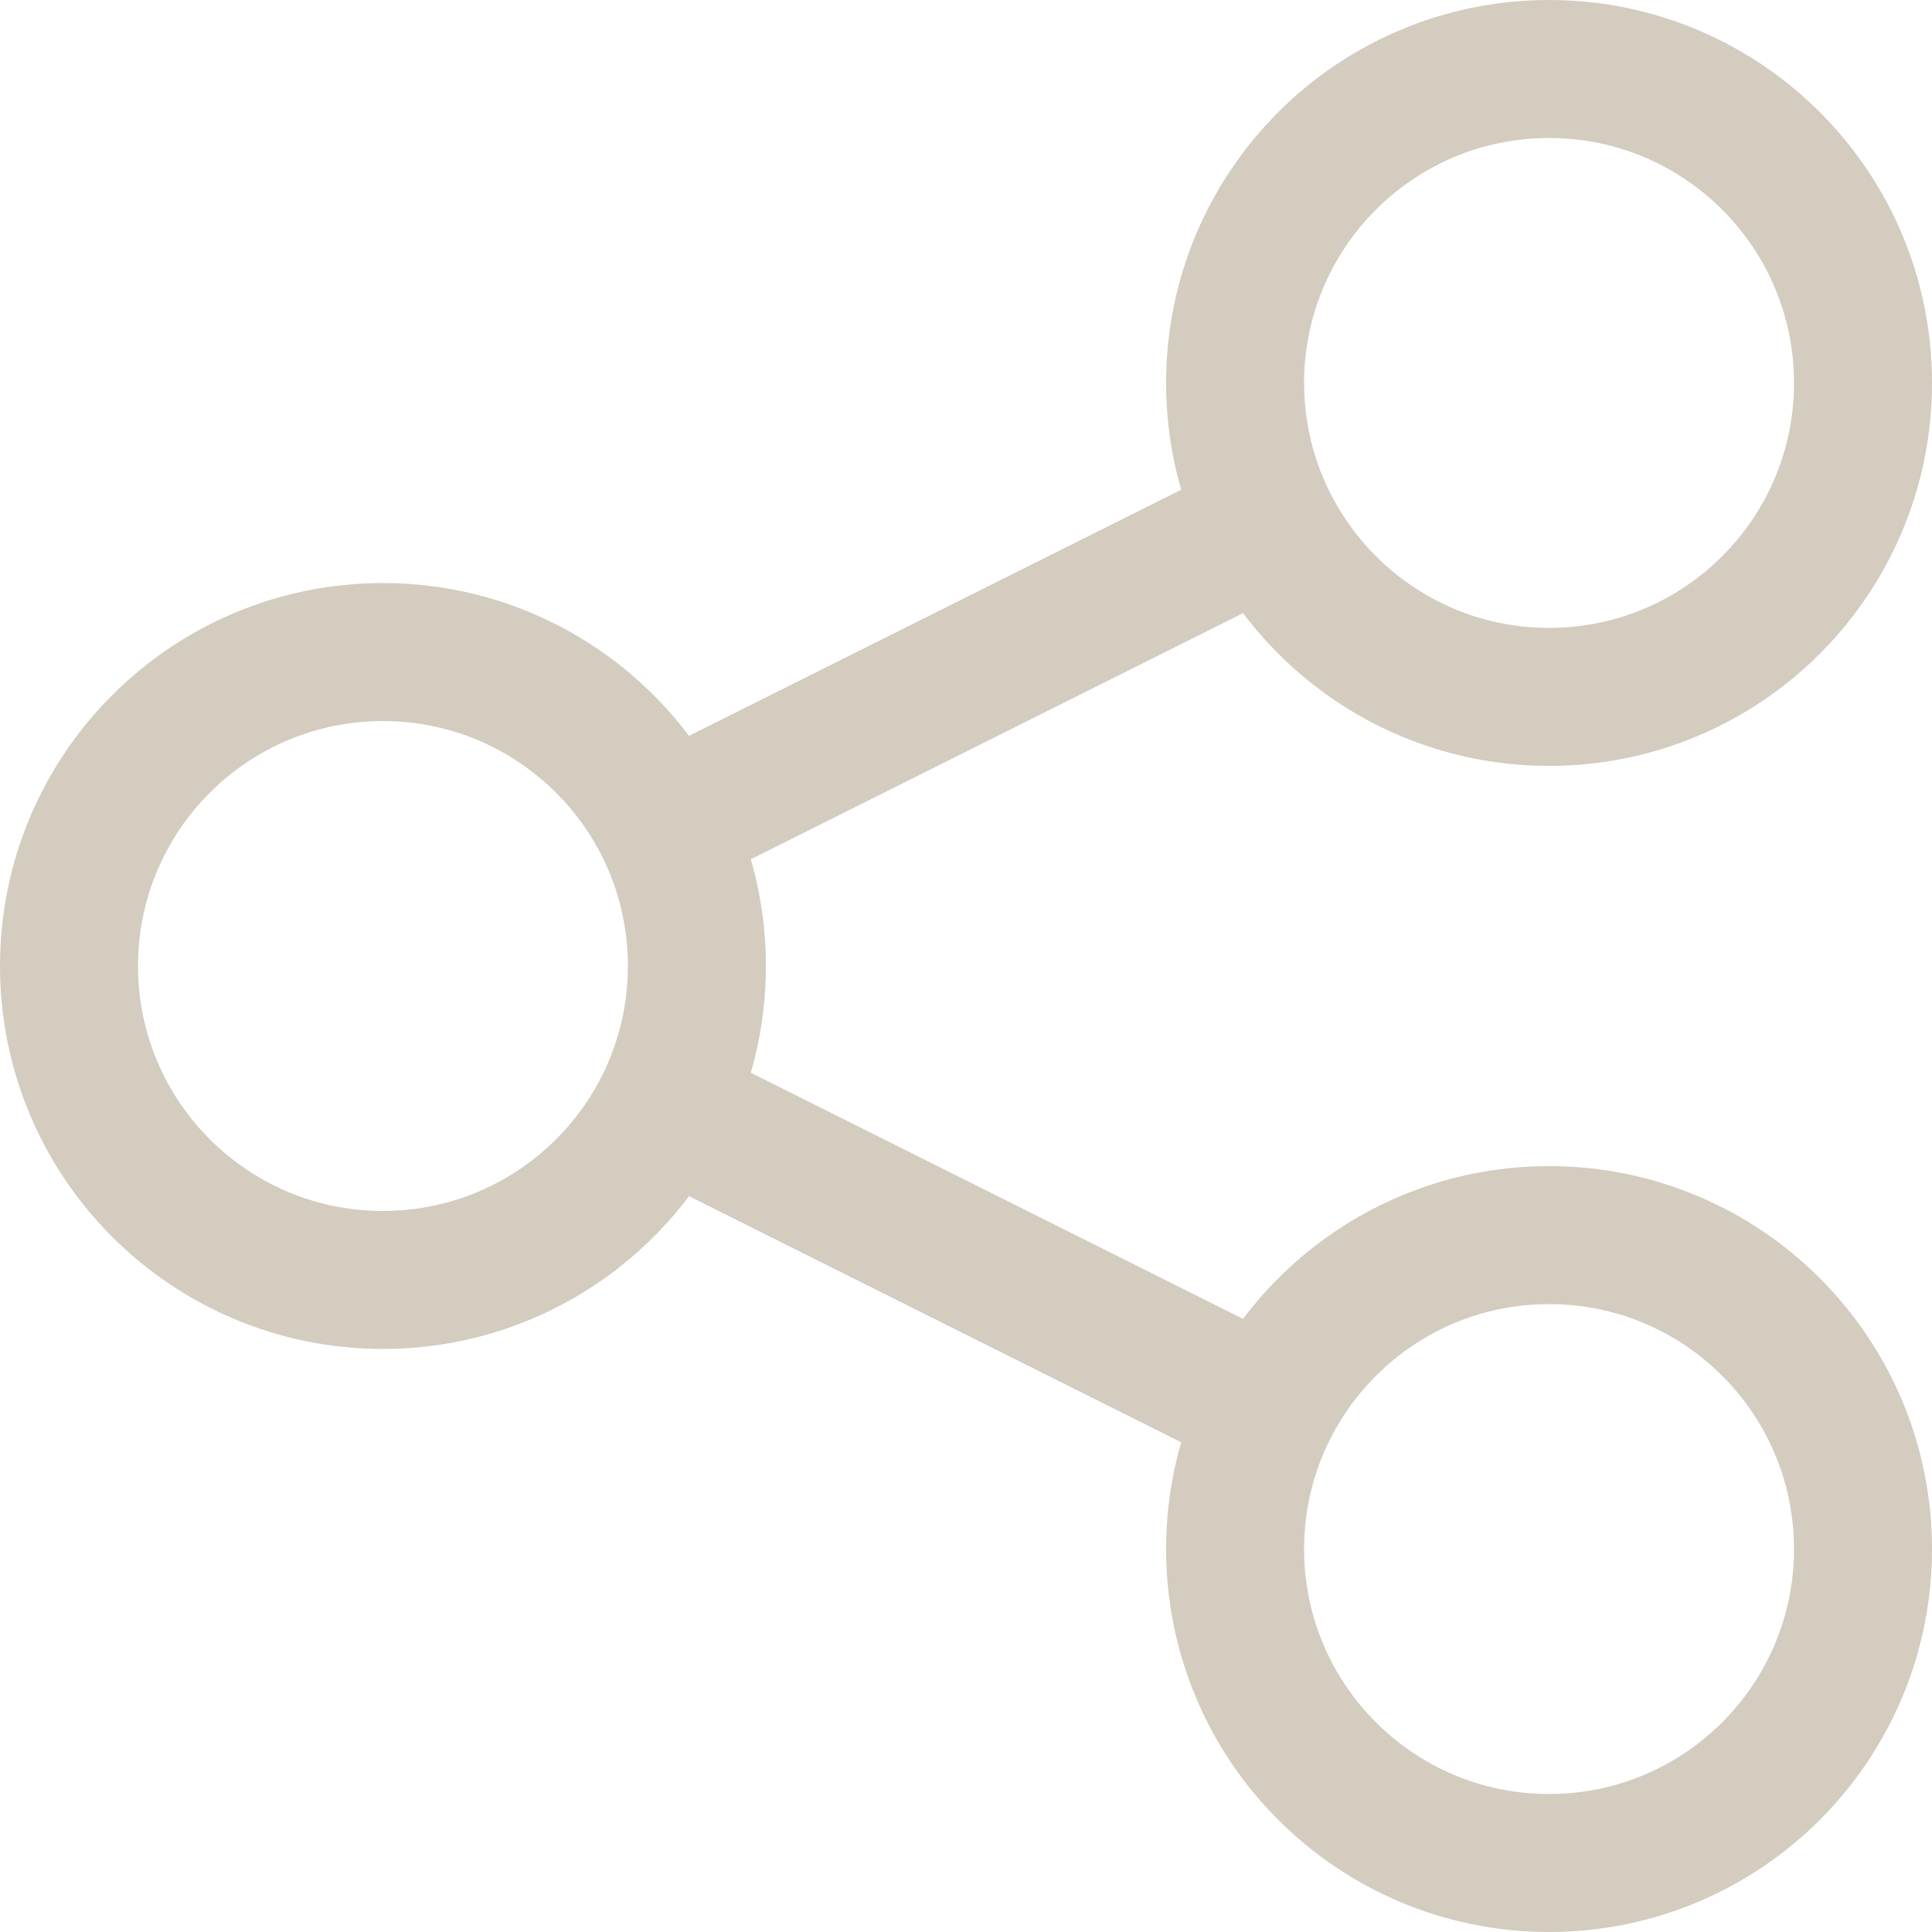 <svg width="28" height="28" viewBox="0 0 28 28" fill="none" xmlns="http://www.w3.org/2000/svg">
<path d="M9.621 11.965C8.874 10.474 7.331 9.45 5.55 9.45C3.037 9.45 1 11.487 1 14C1 16.513 3.037 18.55 5.55 18.55C7.331 18.55 8.874 17.526 9.621 16.035M9.621 11.965C9.927 12.577 10.1 13.268 10.1 14C10.1 14.732 9.927 15.423 9.621 16.035M9.621 11.965L18.38 7.585M9.621 16.035L18.38 20.415M18.38 7.585C19.127 9.076 20.669 10.1 22.45 10.1C24.963 10.1 27 8.063 27 5.55C27 3.037 24.963 1 22.45 1C19.937 1 17.9 3.037 17.9 5.55C17.9 6.282 18.073 6.973 18.38 7.585ZM18.38 20.415C18.073 21.027 17.9 21.718 17.9 22.45C17.9 24.963 19.937 27 22.45 27C24.963 27 27 24.963 27 22.45C27 19.937 24.963 17.9 22.45 17.9C20.669 17.9 19.127 18.924 18.38 20.415Z" stroke="#D3CCBF" stroke-width="2" stroke-linecap="round"/>
</svg>
